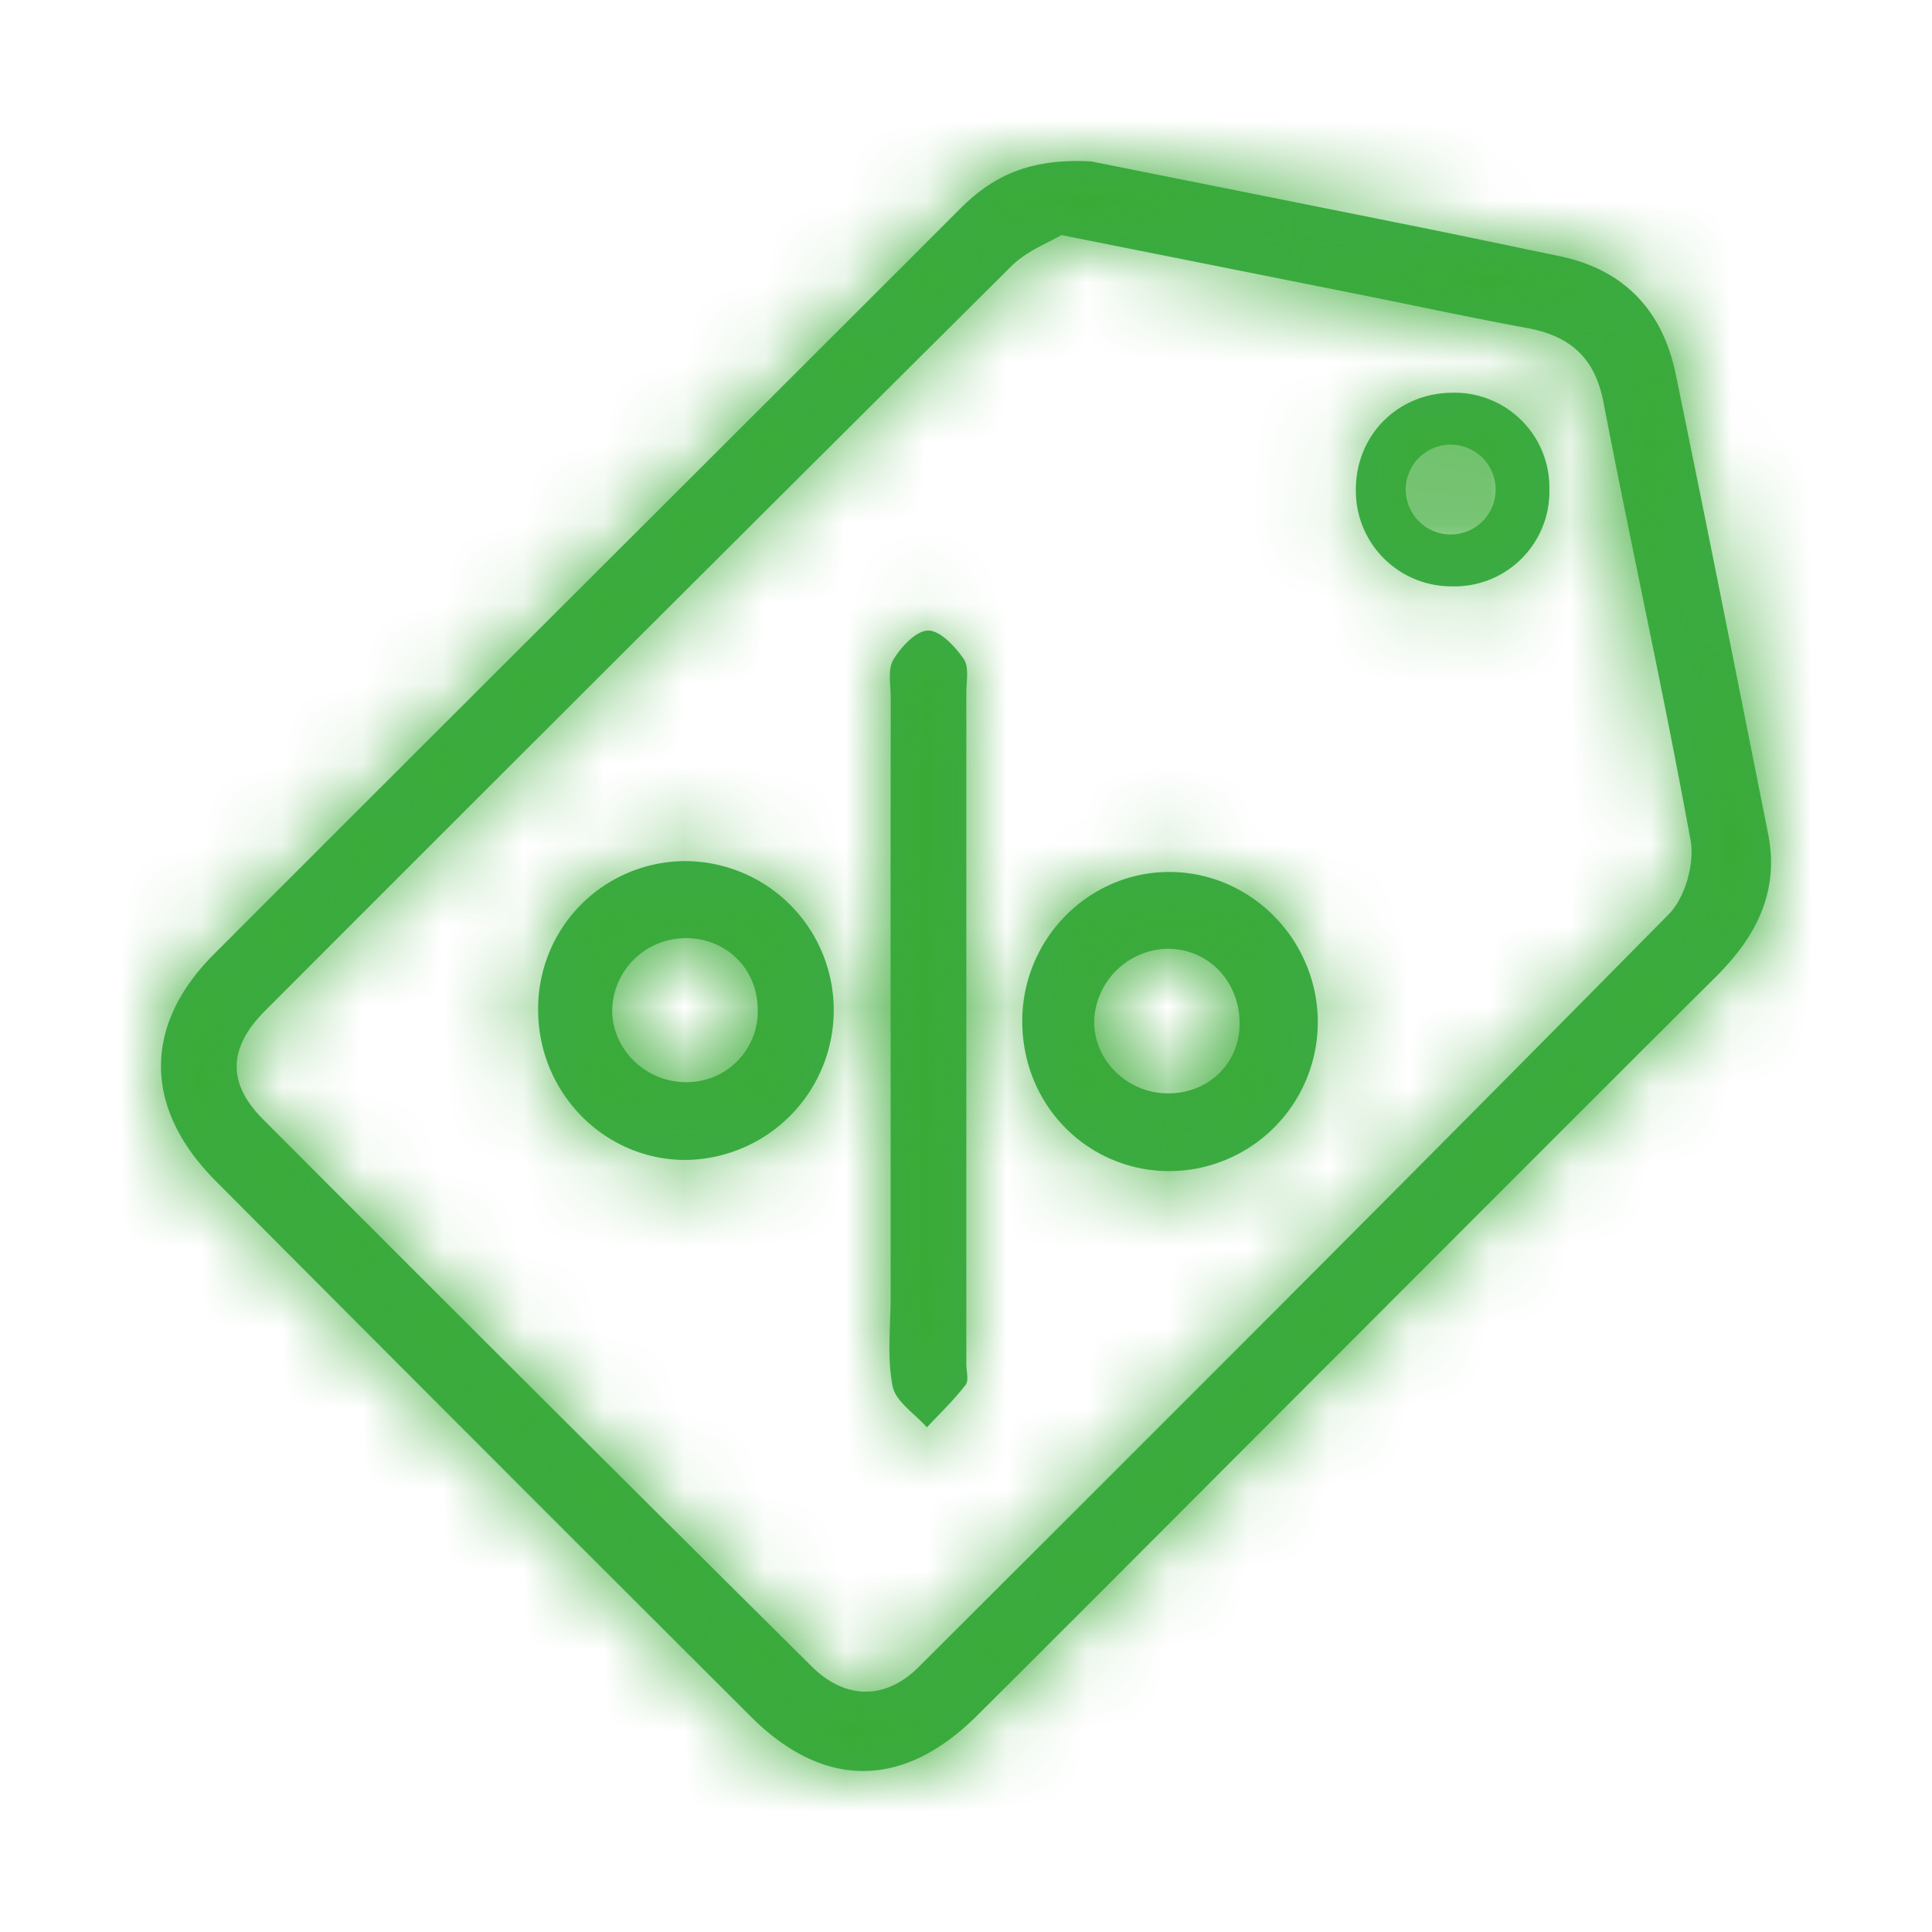 <svg xmlns="http://www.w3.org/2000/svg" xmlns:xlink="http://www.w3.org/1999/xlink" width="24" height="24" viewBox="0 0 24 24">
    <defs>
        <path id="a" d="M13.185 2.92c-.157.095-.429.196-.617.382a3734.152 3734.152 0 0 0-9.274 9.253c-.46.46-.475.9-.026 1.35 2.266 2.271 4.538 4.537 6.816 6.797.416.413.916.417 1.325.009 3.117-3.11 6.232-6.222 9.323-9.356.2-.203.32-.627.27-.91-.331-1.821-.733-3.63-1.083-5.448-.108-.56-.42-.826-.953-.923-.682-.125-1.36-.272-2.04-.408l-3.74-.746zm.371-.915c1.234.247 2.664.532 4.093.82.576.116 1.15.238 1.725.357.806.168 1.279.678 1.442 1.464.392 1.9.768 3.804 1.147 5.707.144.718-.144 1.278-.64 1.773-1.92 1.912-3.832 3.831-5.747 5.747-1.146 1.147-2.29 2.297-3.44 3.44-.913.91-1.9.917-2.806.014a2655.04 2655.04 0 0 1-6.65-6.656c-.899-.902-.908-1.933-.02-2.82 3.086-3.09 6.18-6.17 9.267-9.258.4-.4.855-.63 1.63-.588zm-2.493 10.78c0-1.372 0-2.745.002-4.117 0-.16-.04-.35.032-.472.096-.16.282-.361.432-.363.15-.002.334.197.442.352.07.099.033.276.033.418v8.34c0 .089.034.206-.01.262-.145.187-.317.353-.48.526-.149-.17-.39-.321-.426-.513-.07-.36-.024-.745-.024-1.119v-3.314m-2.573-1.13a.912.912 0 0 0-.886.89c-.004.496.427.909.936.898a.88.88 0 0 0 .872-.894c0-.52-.4-.908-.922-.895zm-1.806.887a1.832 1.832 0 0 1 1.812-1.845 1.851 1.851 0 0 1 1.86 1.86 1.861 1.861 0 0 1-1.819 1.852c-1.017.015-1.856-.83-1.853-1.867zm7.818 1.04c.504.005.893-.368.896-.859.003-.529-.384-.936-.892-.937a.932.932 0 0 0-.914.874c-.02.495.397.918.91.922zm-1.804-.916c.01-1.014.834-1.838 1.833-1.834 1.018.004 1.85.858 1.838 1.889a1.85 1.85 0 0 1-1.84 1.827c-1.03 0-1.842-.834-1.831-1.882zm5.345-6.027a.558.558 0 1 1 .001-1.115.558.558 0 0 1 0 1.115zm-.015-1.76c-.684.01-1.2.547-1.186 1.233a1.187 1.187 0 0 0 1.194 1.172 1.179 1.179 0 0 0 1.21-1.207 1.178 1.178 0 0 0-1.218-1.198z"/>
    </defs>
    <g fill="none" fill-rule="evenodd">
        <path d="M0 0h24v24H0z"/>
        <mask id="b" fill="#fff">
            <use xlink:href="#a"/>
        </mask>
        <use fill="#3BAB48" xlink:href="#a"/>
        <g fill="#3aaa35" mask="url(#b)">
            <path d="M0 0h24v24H0z"/>
        </g>
    </g>
</svg>

